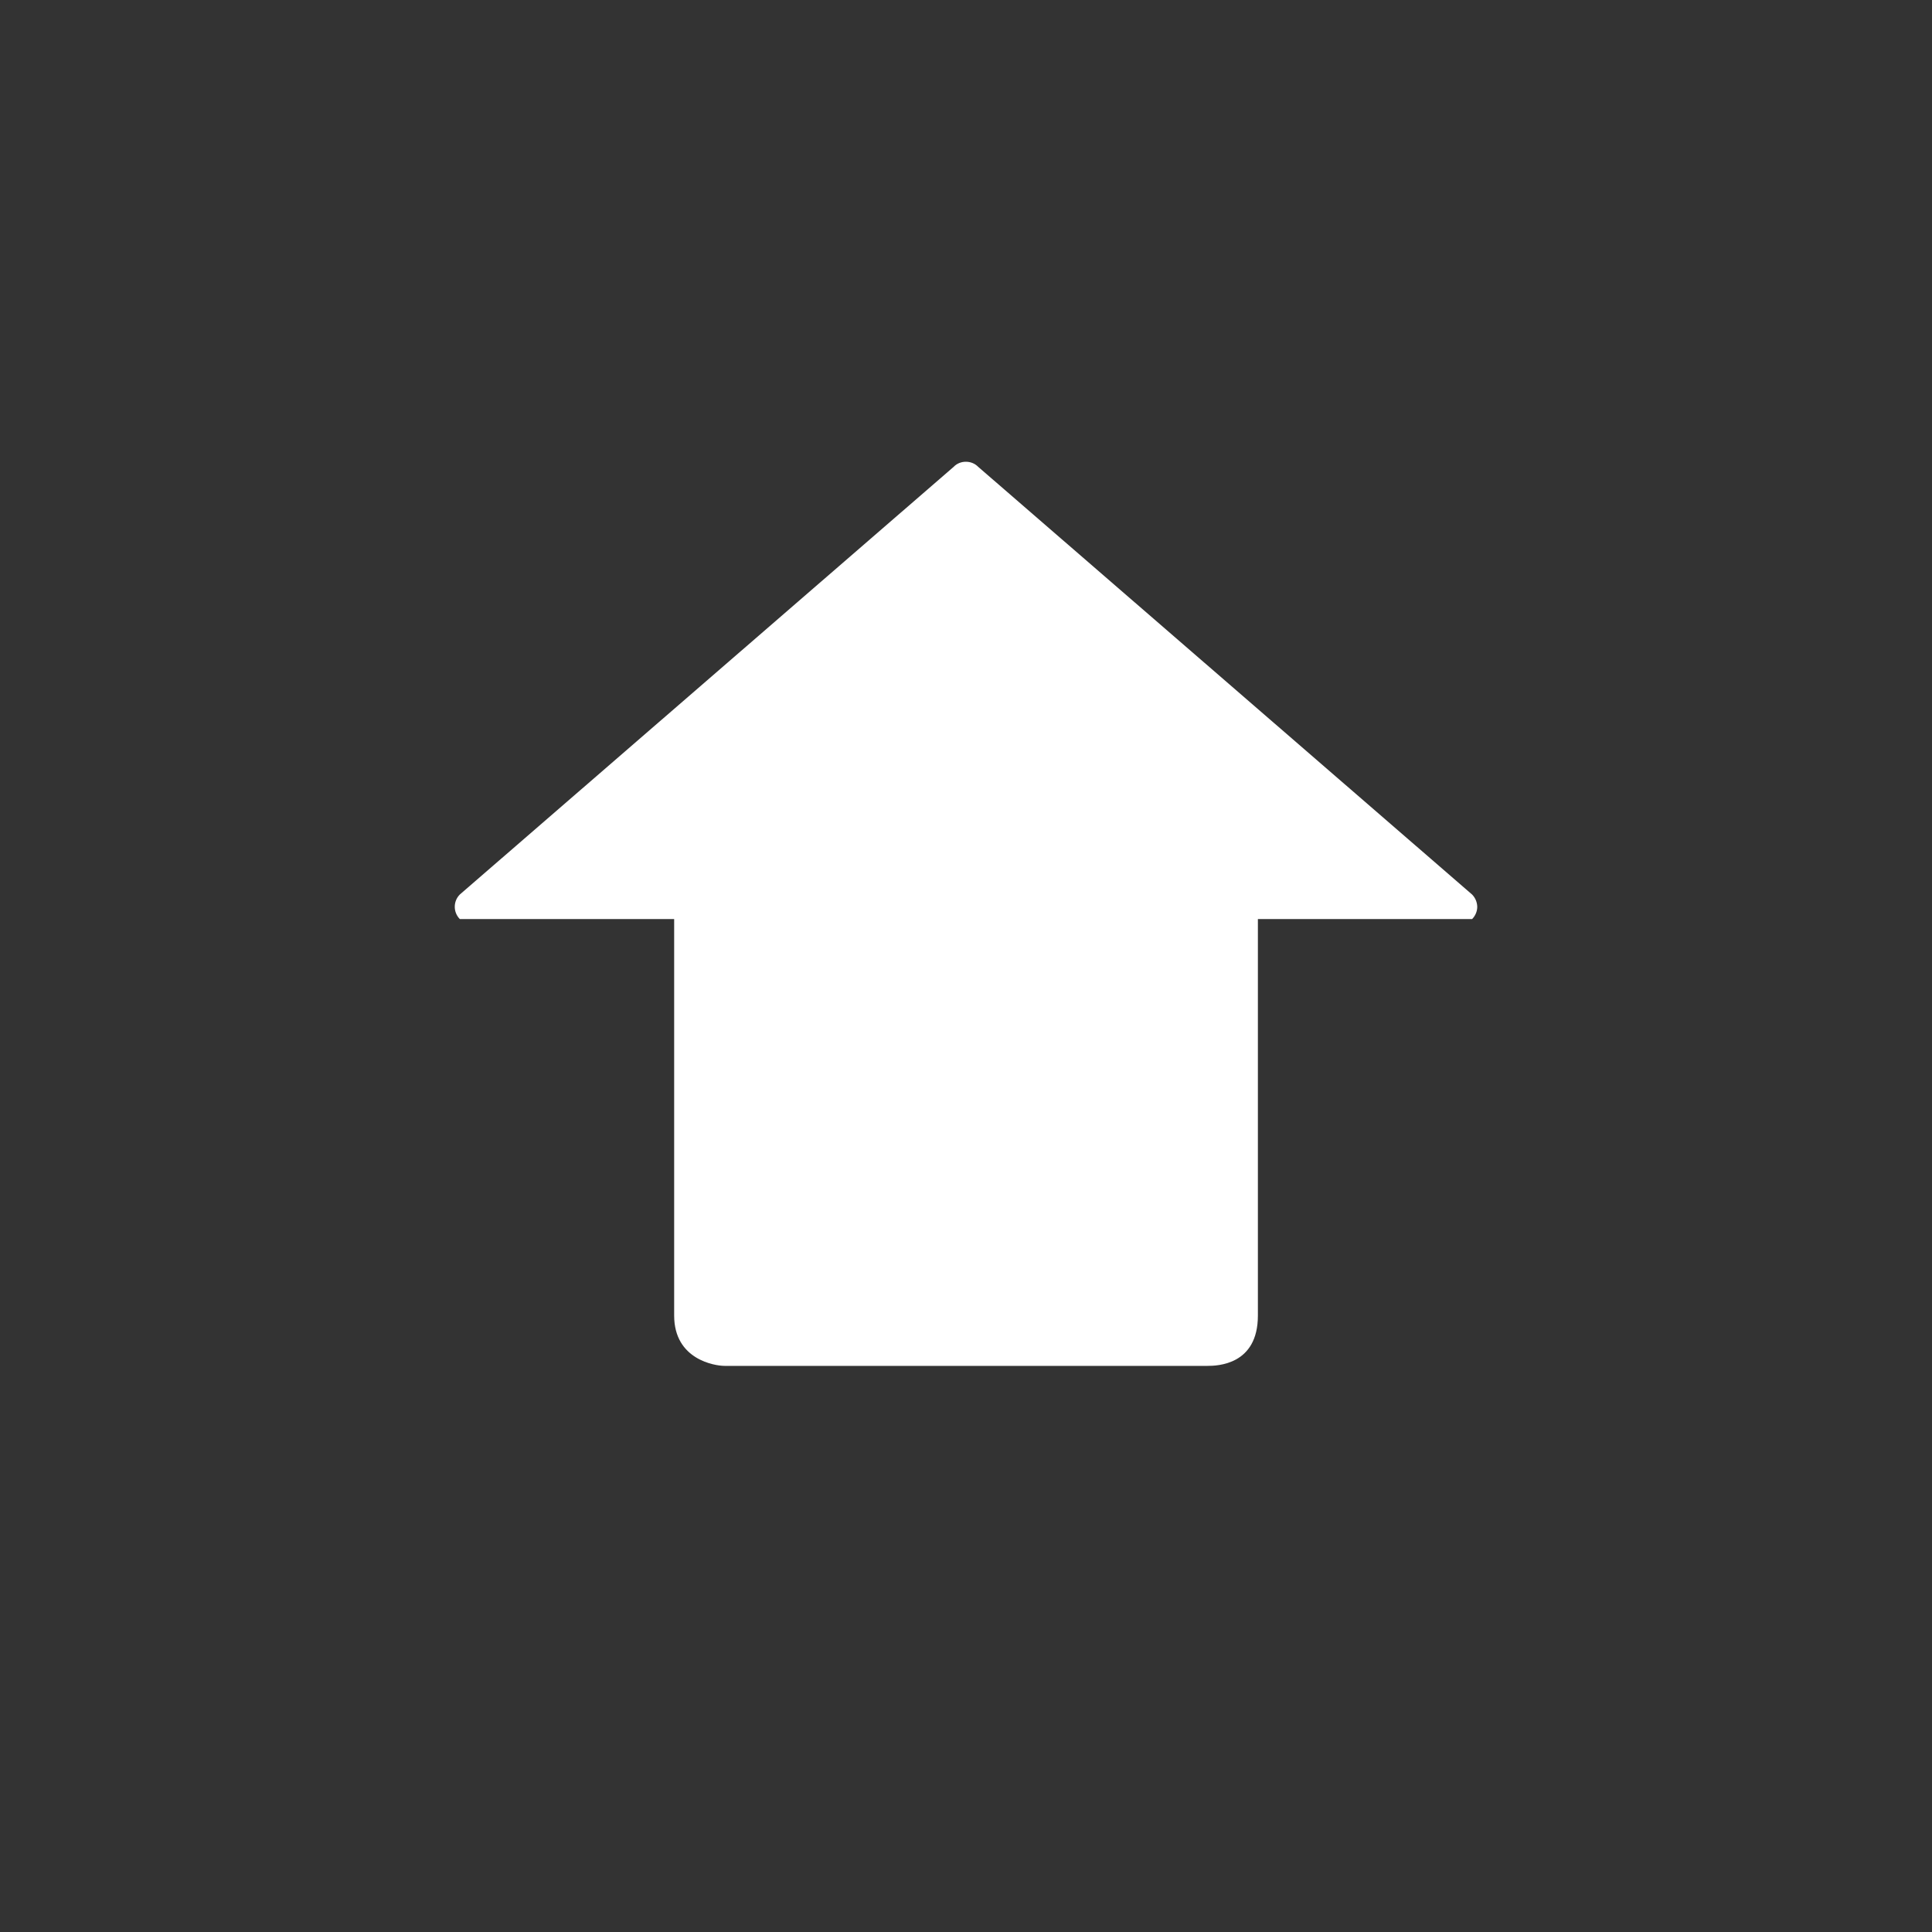 <?xml version="1.0" encoding="utf-8"?>
<!-- Generator: Adobe Illustrator 15.1.0, SVG Export Plug-In . SVG Version: 6.00 Build 0)  -->
<!DOCTYPE svg PUBLIC "-//W3C//DTD SVG 1.1//EN" "http://www.w3.org/Graphics/SVG/1.1/DTD/svg11.dtd">
<svg version="1.1" id="圖層_1" xmlns="http://www.w3.org/2000/svg" xmlns:xlink="http://www.w3.org/1999/xlink" x="0px" y="0px"
	 width="37px" height="37px" viewBox="0 0 37 37" enable-background="new 0 0 37 37" xml:space="preserve">
<rect x="0" y="0" width="37" height="37" fill="#333333" stroke="none"/>
<path fill="#FFFFFF" d="M28.291,17.366c-0.002-0.089-0.038-0.173-0.099-0.235l-9.458-8.19c-0.064-0.066-0.15-0.098-0.236-0.098
	s-0.171,0.031-0.235,0.098l-9.457,8.19c-0.129,0.13-0.129,0.339,0,0.47h4.105v7.594c0,0.844,0.781,0.963,0.965,0.963h9.249
	c0.183,0,0.965-0.014,0.965-0.963v-7.594h4.103C28.255,17.538,28.291,17.453,28.291,17.366z"/>
</svg>
